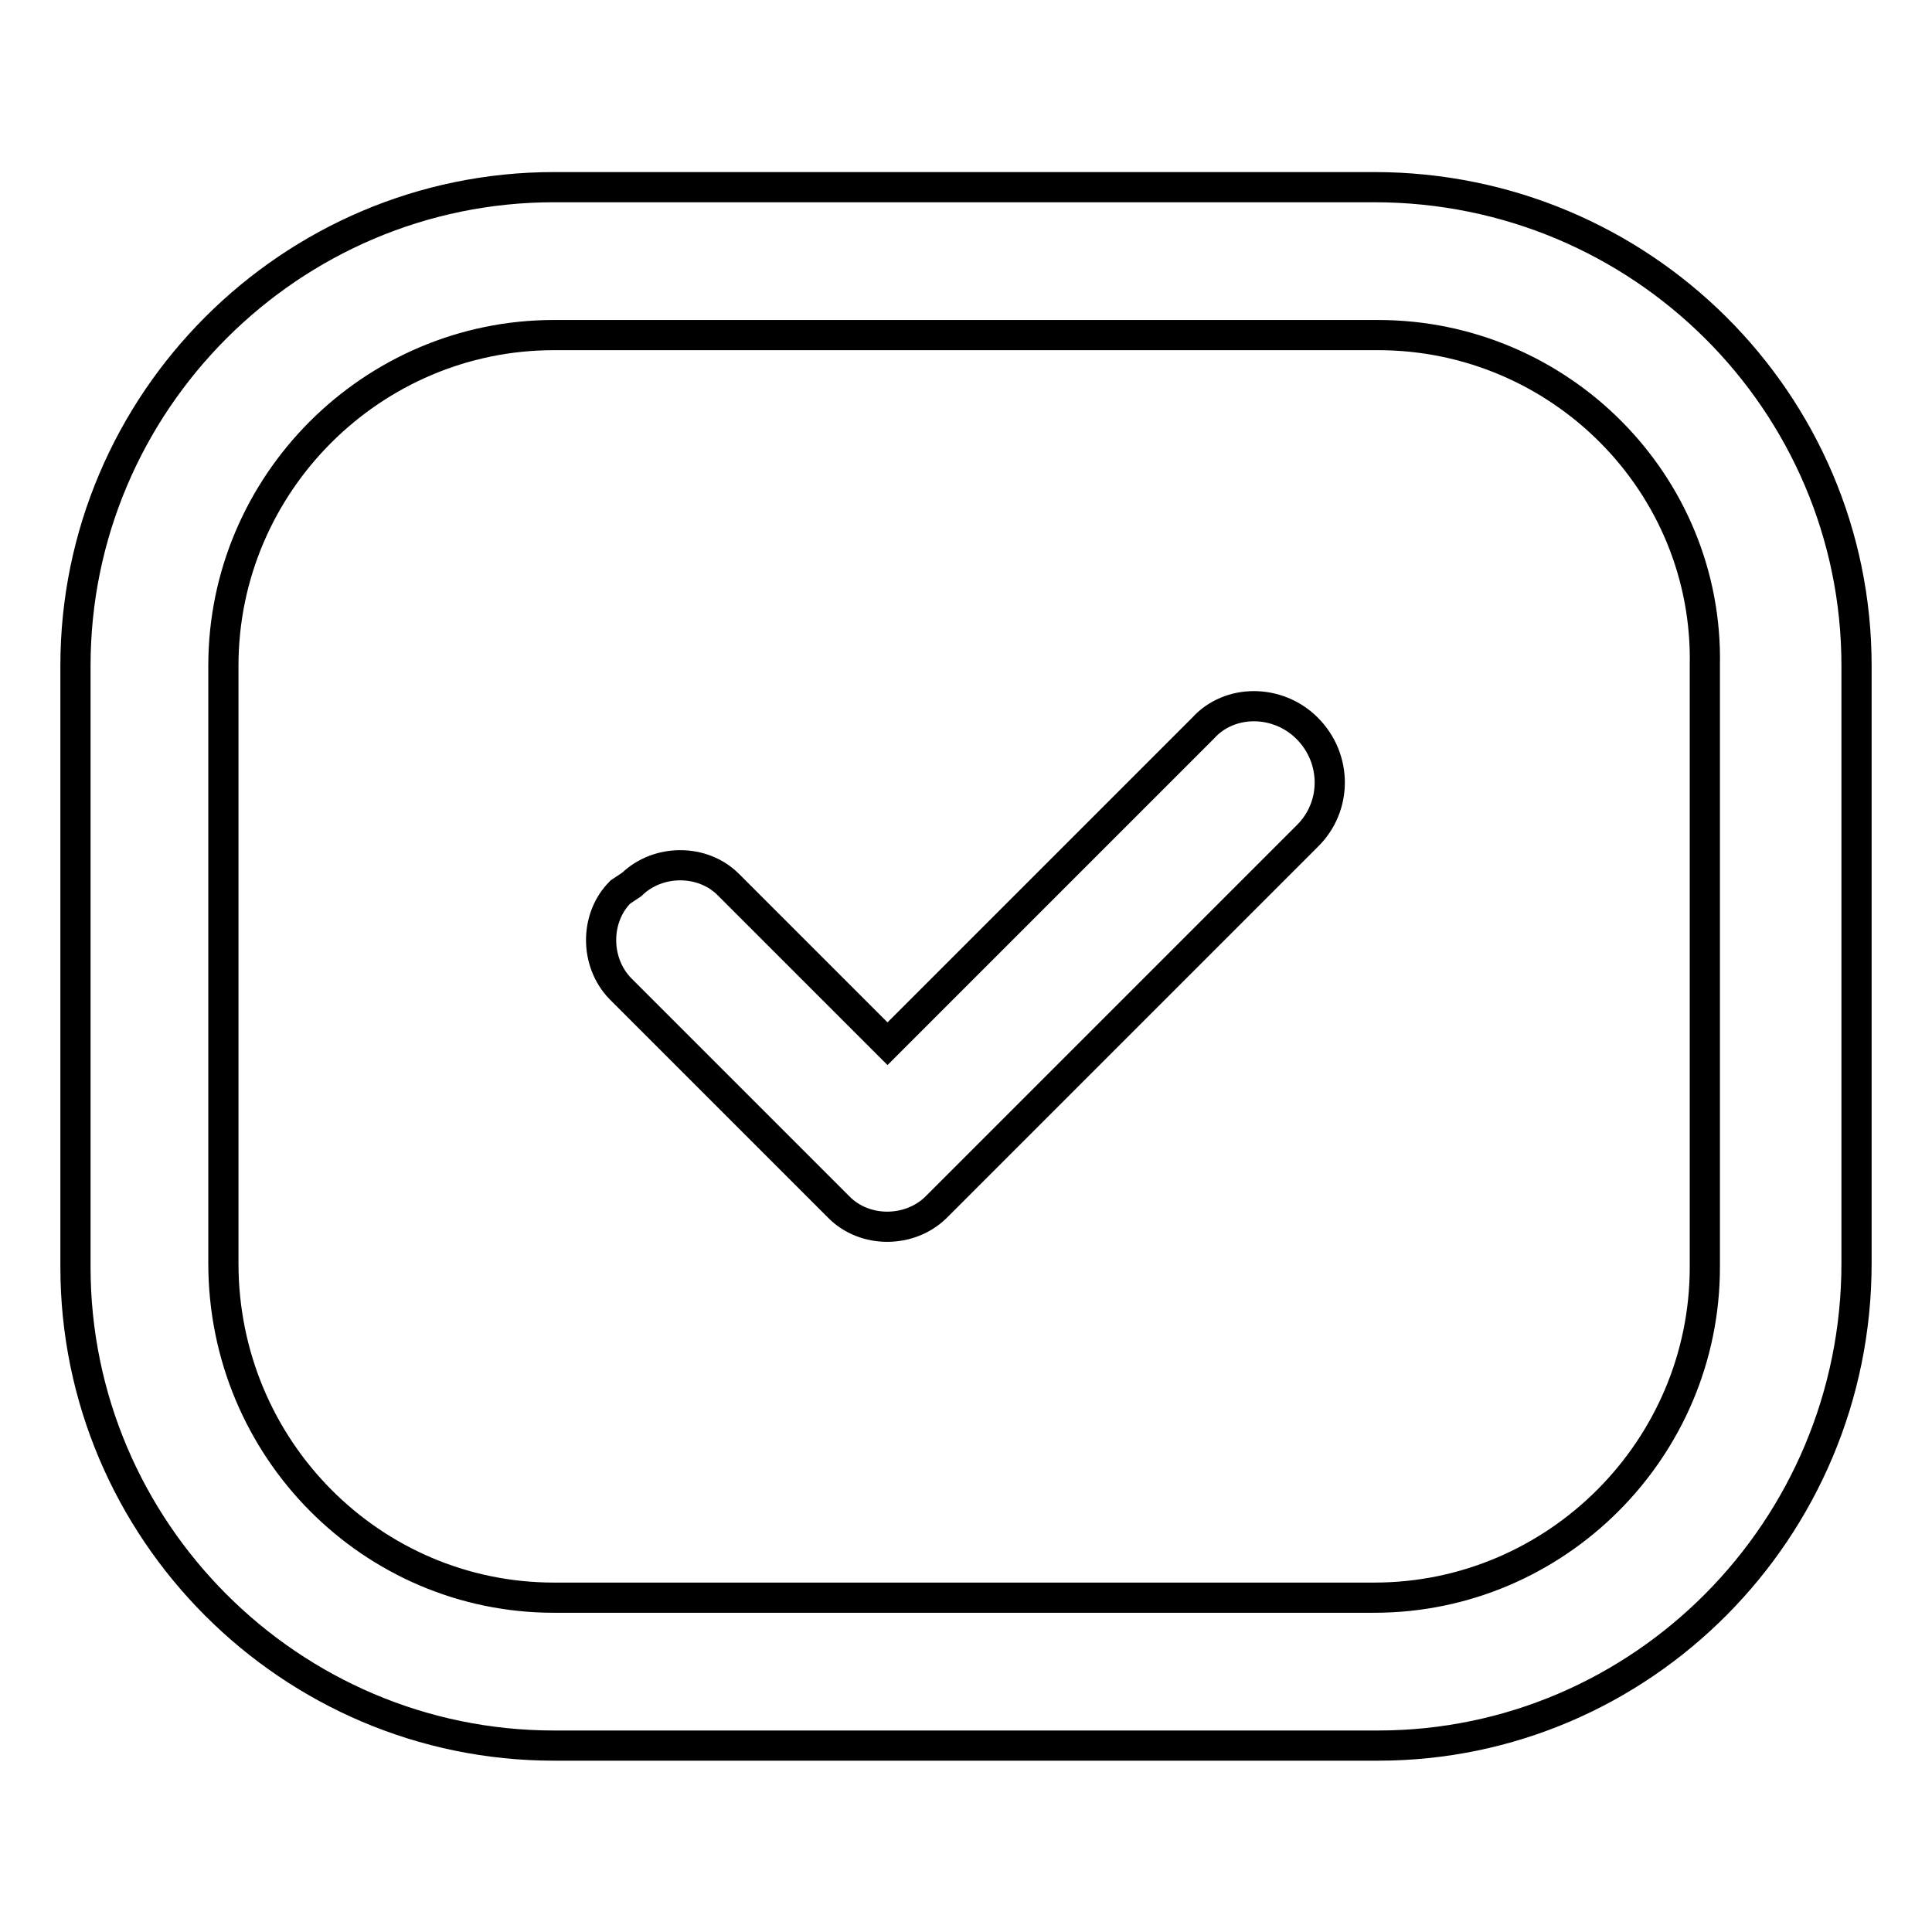 <?xml version="1.0" encoding="utf-8"?>
<!-- Svg Vector Icons : http://www.onlinewebfonts.com/icon -->
<!DOCTYPE svg PUBLIC "-//W3C//DTD SVG 1.1//EN" "http://www.w3.org/Graphics/SVG/1.1/DTD/svg11.dtd">
<svg version="1.1" xmlns="http://www.w3.org/2000/svg" xmlns:xlink="http://www.w3.org/1999/xlink" x="0px" y="0px" viewBox="0 0 256 256" enable-background="new 0 0 256 256" xml:space="preserve">
<g> <path stroke-width="4" fill-opacity="0" stroke="#000000"  d="M182.6,231.3H73.4c-34.9,0-63.4-28.5-63.4-63.4V88.2c0-34.9,28.5-63.4,63.4-63.4h108.7 c35.4,0,63.9,28.5,63.9,63.4v79.2C246,202.7,217.5,231.3,182.6,231.3z M73.4,44.4c-24.1,0-43.8,19.7-43.8,43.8v79.2 c0,24.6,19.7,44.3,43.8,44.3h108.7c24.1,0,43.8-19.7,43.8-43.8V88.2c0.5-24.1-19.2-43.8-43.3-43.8H73.4z M173.2,96.5 c-3.9-3.9-10.3-3.9-13.8,0l-41.8,41.8l-21.1-21.1c-3.4-3.4-9.3-3.4-12.8,0l-1.5,1c-3.4,3.4-3.4,9.3,0,12.8l29,29 c3.4,3.4,9.3,3.4,12.8,0l1-1l48.2-48.2C177.2,106.9,177.2,100.5,173.2,96.5z"/></g>
</svg>